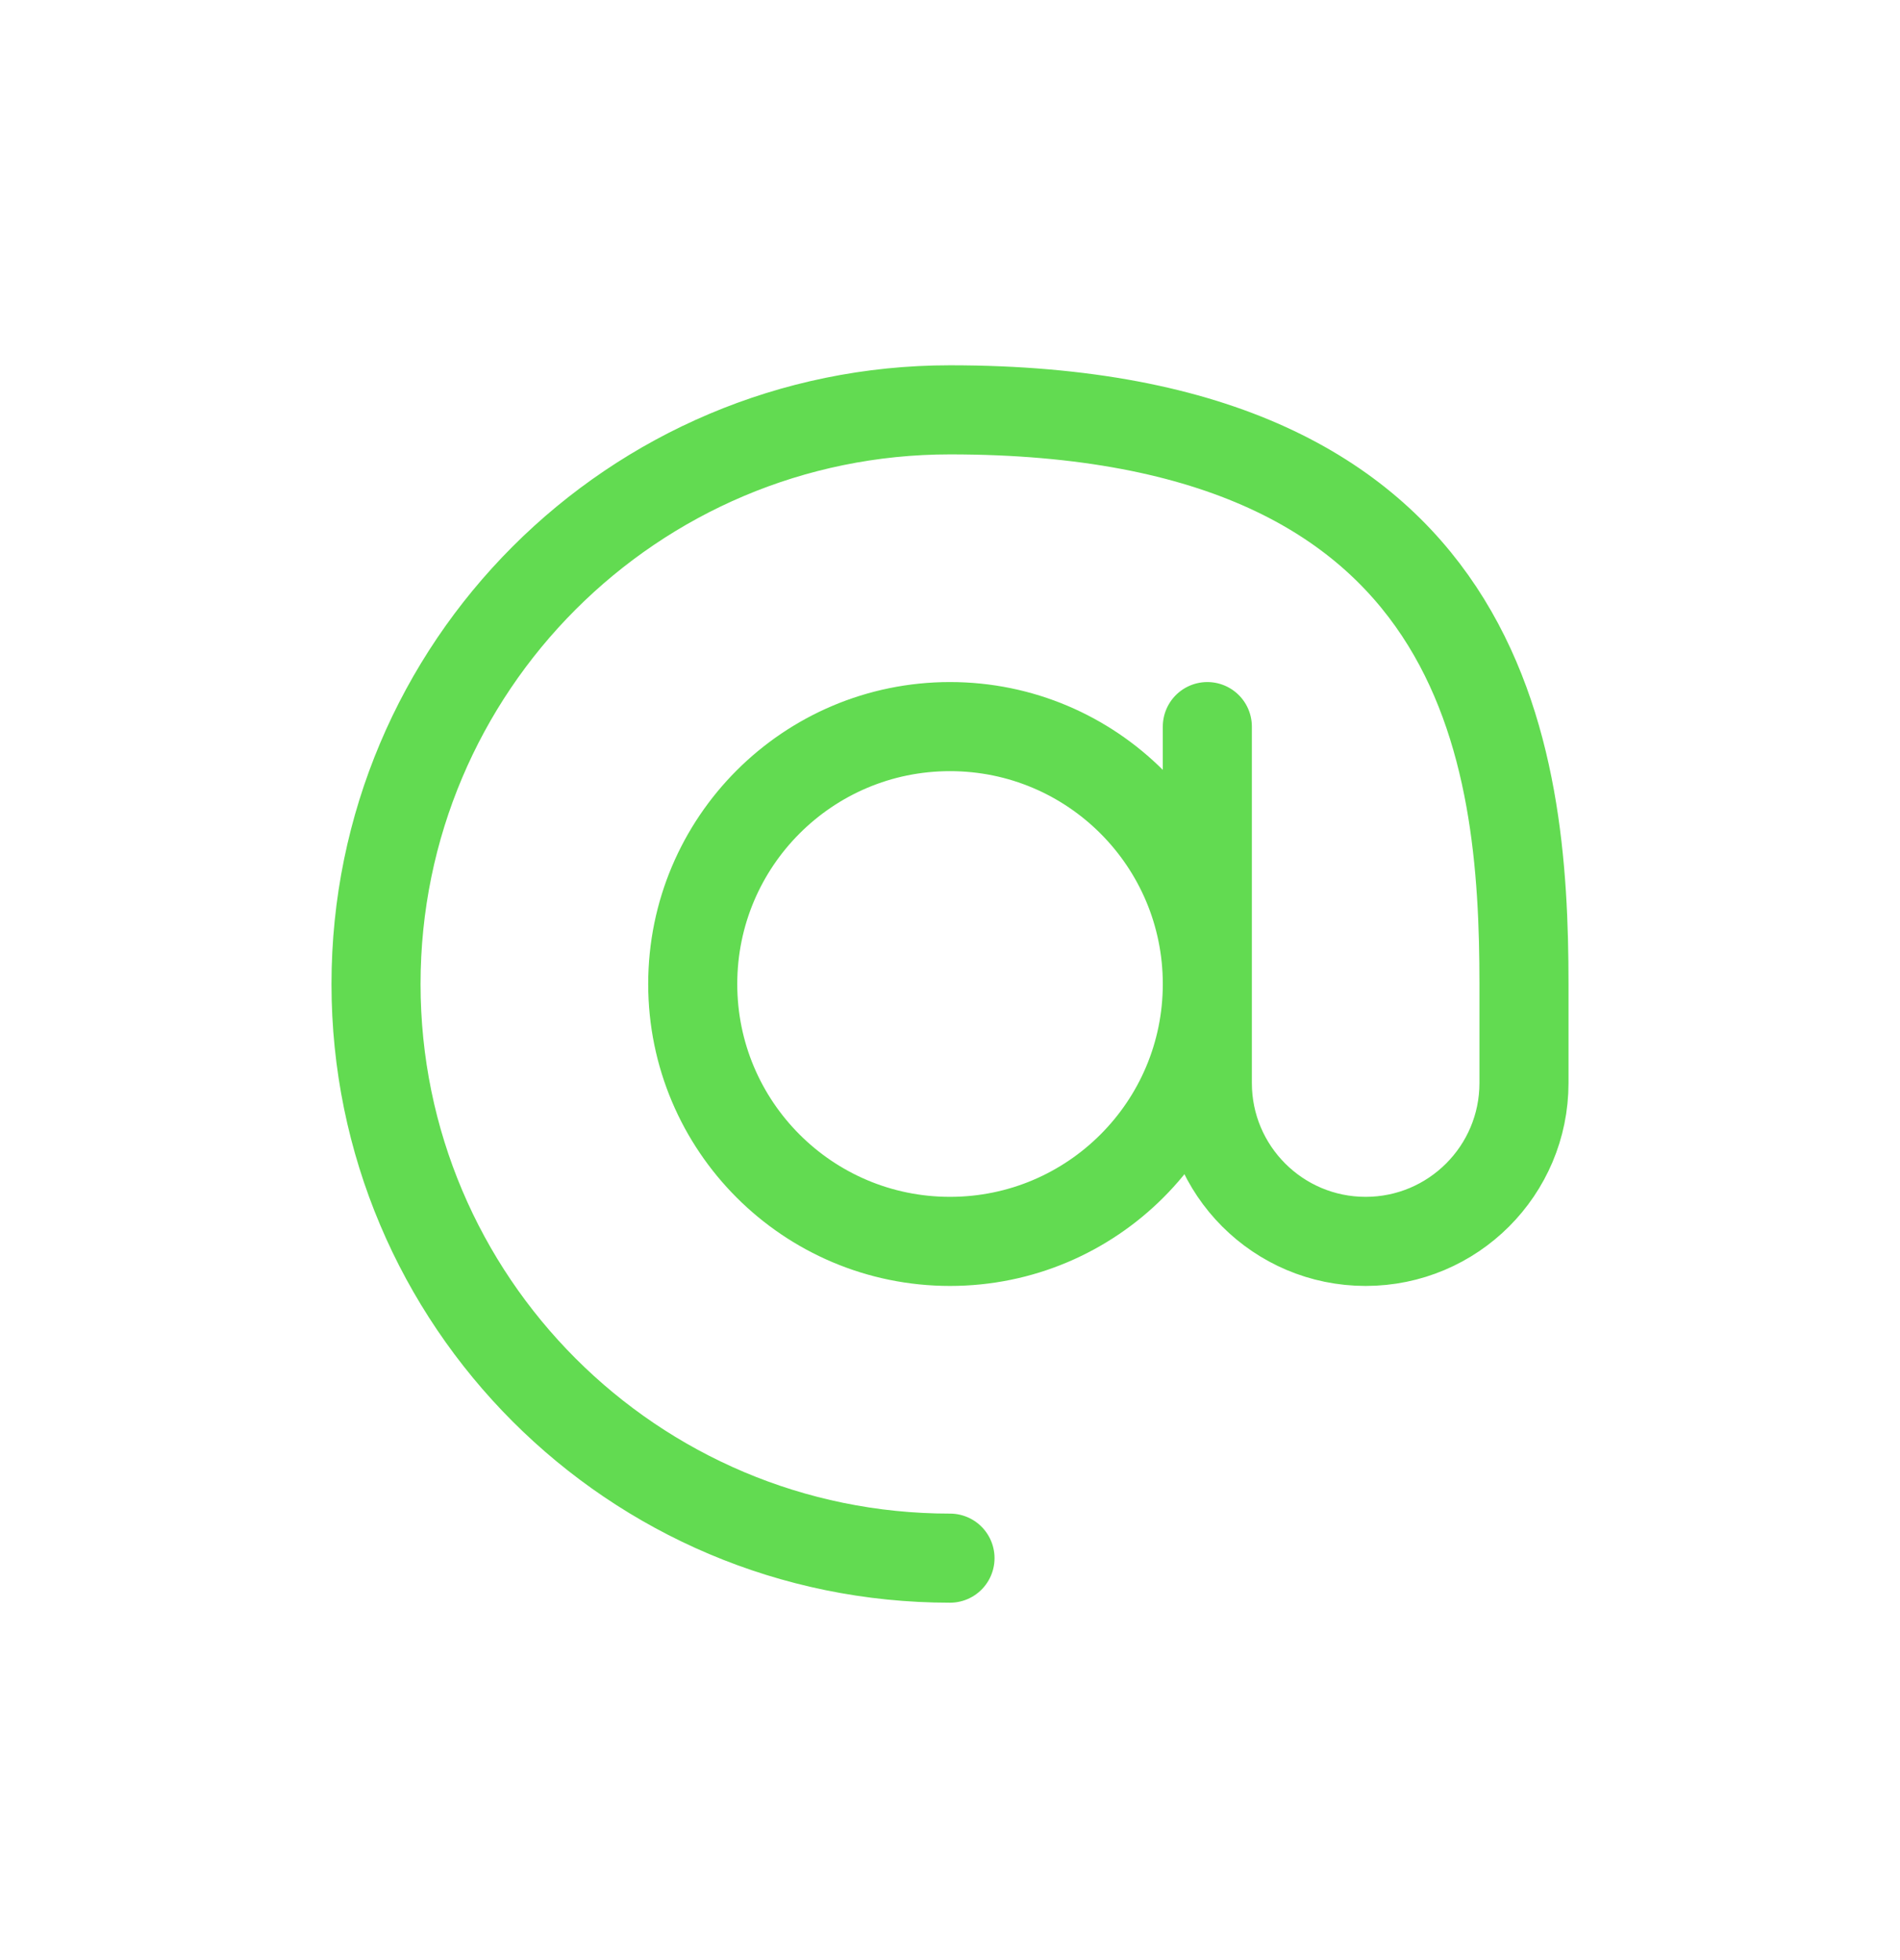 <svg width="32" height="33" viewBox="0 0 32 33" fill="none" xmlns="http://www.w3.org/2000/svg">
<path d="M16 26.233C10.661 26.233 6.333 21.905 6.333 16.567C6.333 11.228 10.661 6.9 16 6.9C25.084 6.9 25.667 12.733 25.667 16.567V18.233C25.667 19.706 24.473 20.9 23 20.9C21.527 20.9 20.334 19.706 20.334 18.233V12.233M20.334 16.567C20.334 18.96 18.393 20.9 16 20.9C13.607 20.9 11.667 18.96 11.667 16.567C11.667 14.173 13.607 12.233 16 12.233C18.393 12.233 20.334 14.173 20.334 16.567Z" stroke="#62DB51" stroke-width="1.5" stroke-linecap="round" stroke-linejoin="round"/>
</svg>

